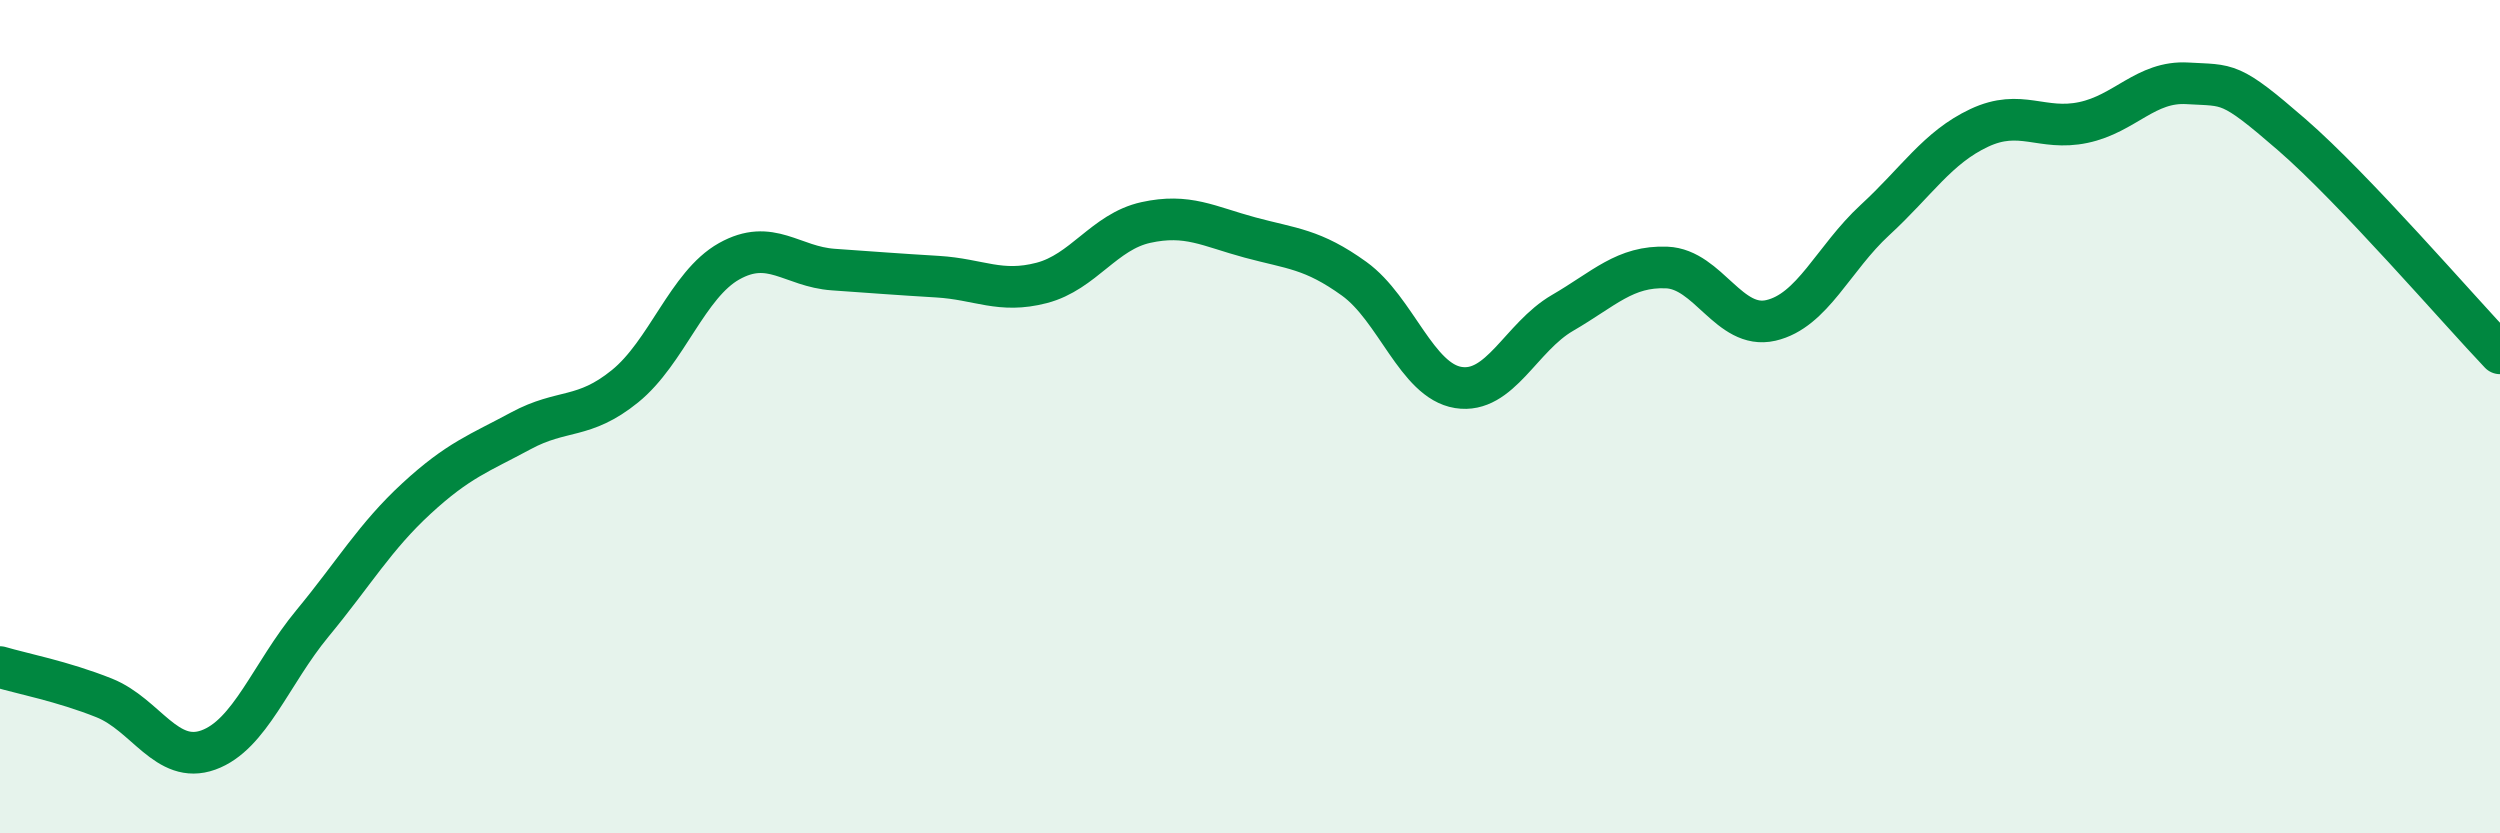 
    <svg width="60" height="20" viewBox="0 0 60 20" xmlns="http://www.w3.org/2000/svg">
      <path
        d="M 0,16.01 C 0.5,16.16 1.5,16.35 2.5,16.75 C 3.5,17.15 4,18.36 5,18 C 6,17.64 6.5,16.17 7.5,14.96 C 8.5,13.75 9,12.88 10,11.96 C 11,11.04 11.5,10.88 12.5,10.34 C 13.5,9.8 14,10.08 15,9.27 C 16,8.46 16.5,6.83 17.5,6.27 C 18.5,5.71 19,6.4 20,6.47 C 21,6.54 21.5,6.58 22.5,6.64 C 23.5,6.7 24,7.05 25,6.79 C 26,6.53 26.5,5.56 27.5,5.34 C 28.5,5.12 29,5.43 30,5.7 C 31,5.97 31.5,5.97 32.5,6.69 C 33.5,7.41 34,9.14 35,9.3 C 36,9.46 36.5,8.09 37.5,7.51 C 38.5,6.93 39,6.38 40,6.42 C 41,6.46 41.5,7.92 42.5,7.69 C 43.5,7.46 44,6.2 45,5.28 C 46,4.36 46.5,3.54 47.5,3.07 C 48.5,2.6 49,3.15 50,2.94 C 51,2.73 51.5,1.94 52.5,2 C 53.5,2.06 53.5,1.93 55,3.23 C 56.5,4.53 59,7.43 60,8.48L60 20L0 20Z"
        fill="#008740"
        opacity="0.1"
        stroke-linecap="round"
        stroke-linejoin="round"
      />
      <path
        d="M 0,16.01 C 0.5,16.16 1.5,16.35 2.5,16.75 C 3.5,17.15 4,18.36 5,18 C 6,17.64 6.5,16.17 7.5,14.96 C 8.5,13.75 9,12.88 10,11.96 C 11,11.04 11.5,10.88 12.5,10.34 C 13.5,9.8 14,10.08 15,9.27 C 16,8.46 16.5,6.83 17.5,6.27 C 18.5,5.71 19,6.4 20,6.47 C 21,6.54 21.5,6.58 22.5,6.64 C 23.5,6.7 24,7.05 25,6.79 C 26,6.53 26.5,5.56 27.5,5.34 C 28.5,5.12 29,5.43 30,5.7 C 31,5.97 31.5,5.97 32.5,6.69 C 33.5,7.41 34,9.14 35,9.3 C 36,9.46 36.5,8.09 37.5,7.51 C 38.5,6.93 39,6.38 40,6.42 C 41,6.46 41.5,7.92 42.5,7.69 C 43.5,7.46 44,6.2 45,5.28 C 46,4.36 46.5,3.54 47.5,3.07 C 48.5,2.6 49,3.15 50,2.94 C 51,2.73 51.5,1.94 52.5,2 C 53.5,2.06 53.5,1.93 55,3.23 C 56.5,4.53 59,7.43 60,8.48"
        stroke="#008740"
        stroke-width="1"
        fill="none"
        stroke-linecap="round"
        stroke-linejoin="round"
      />
    </svg>
  